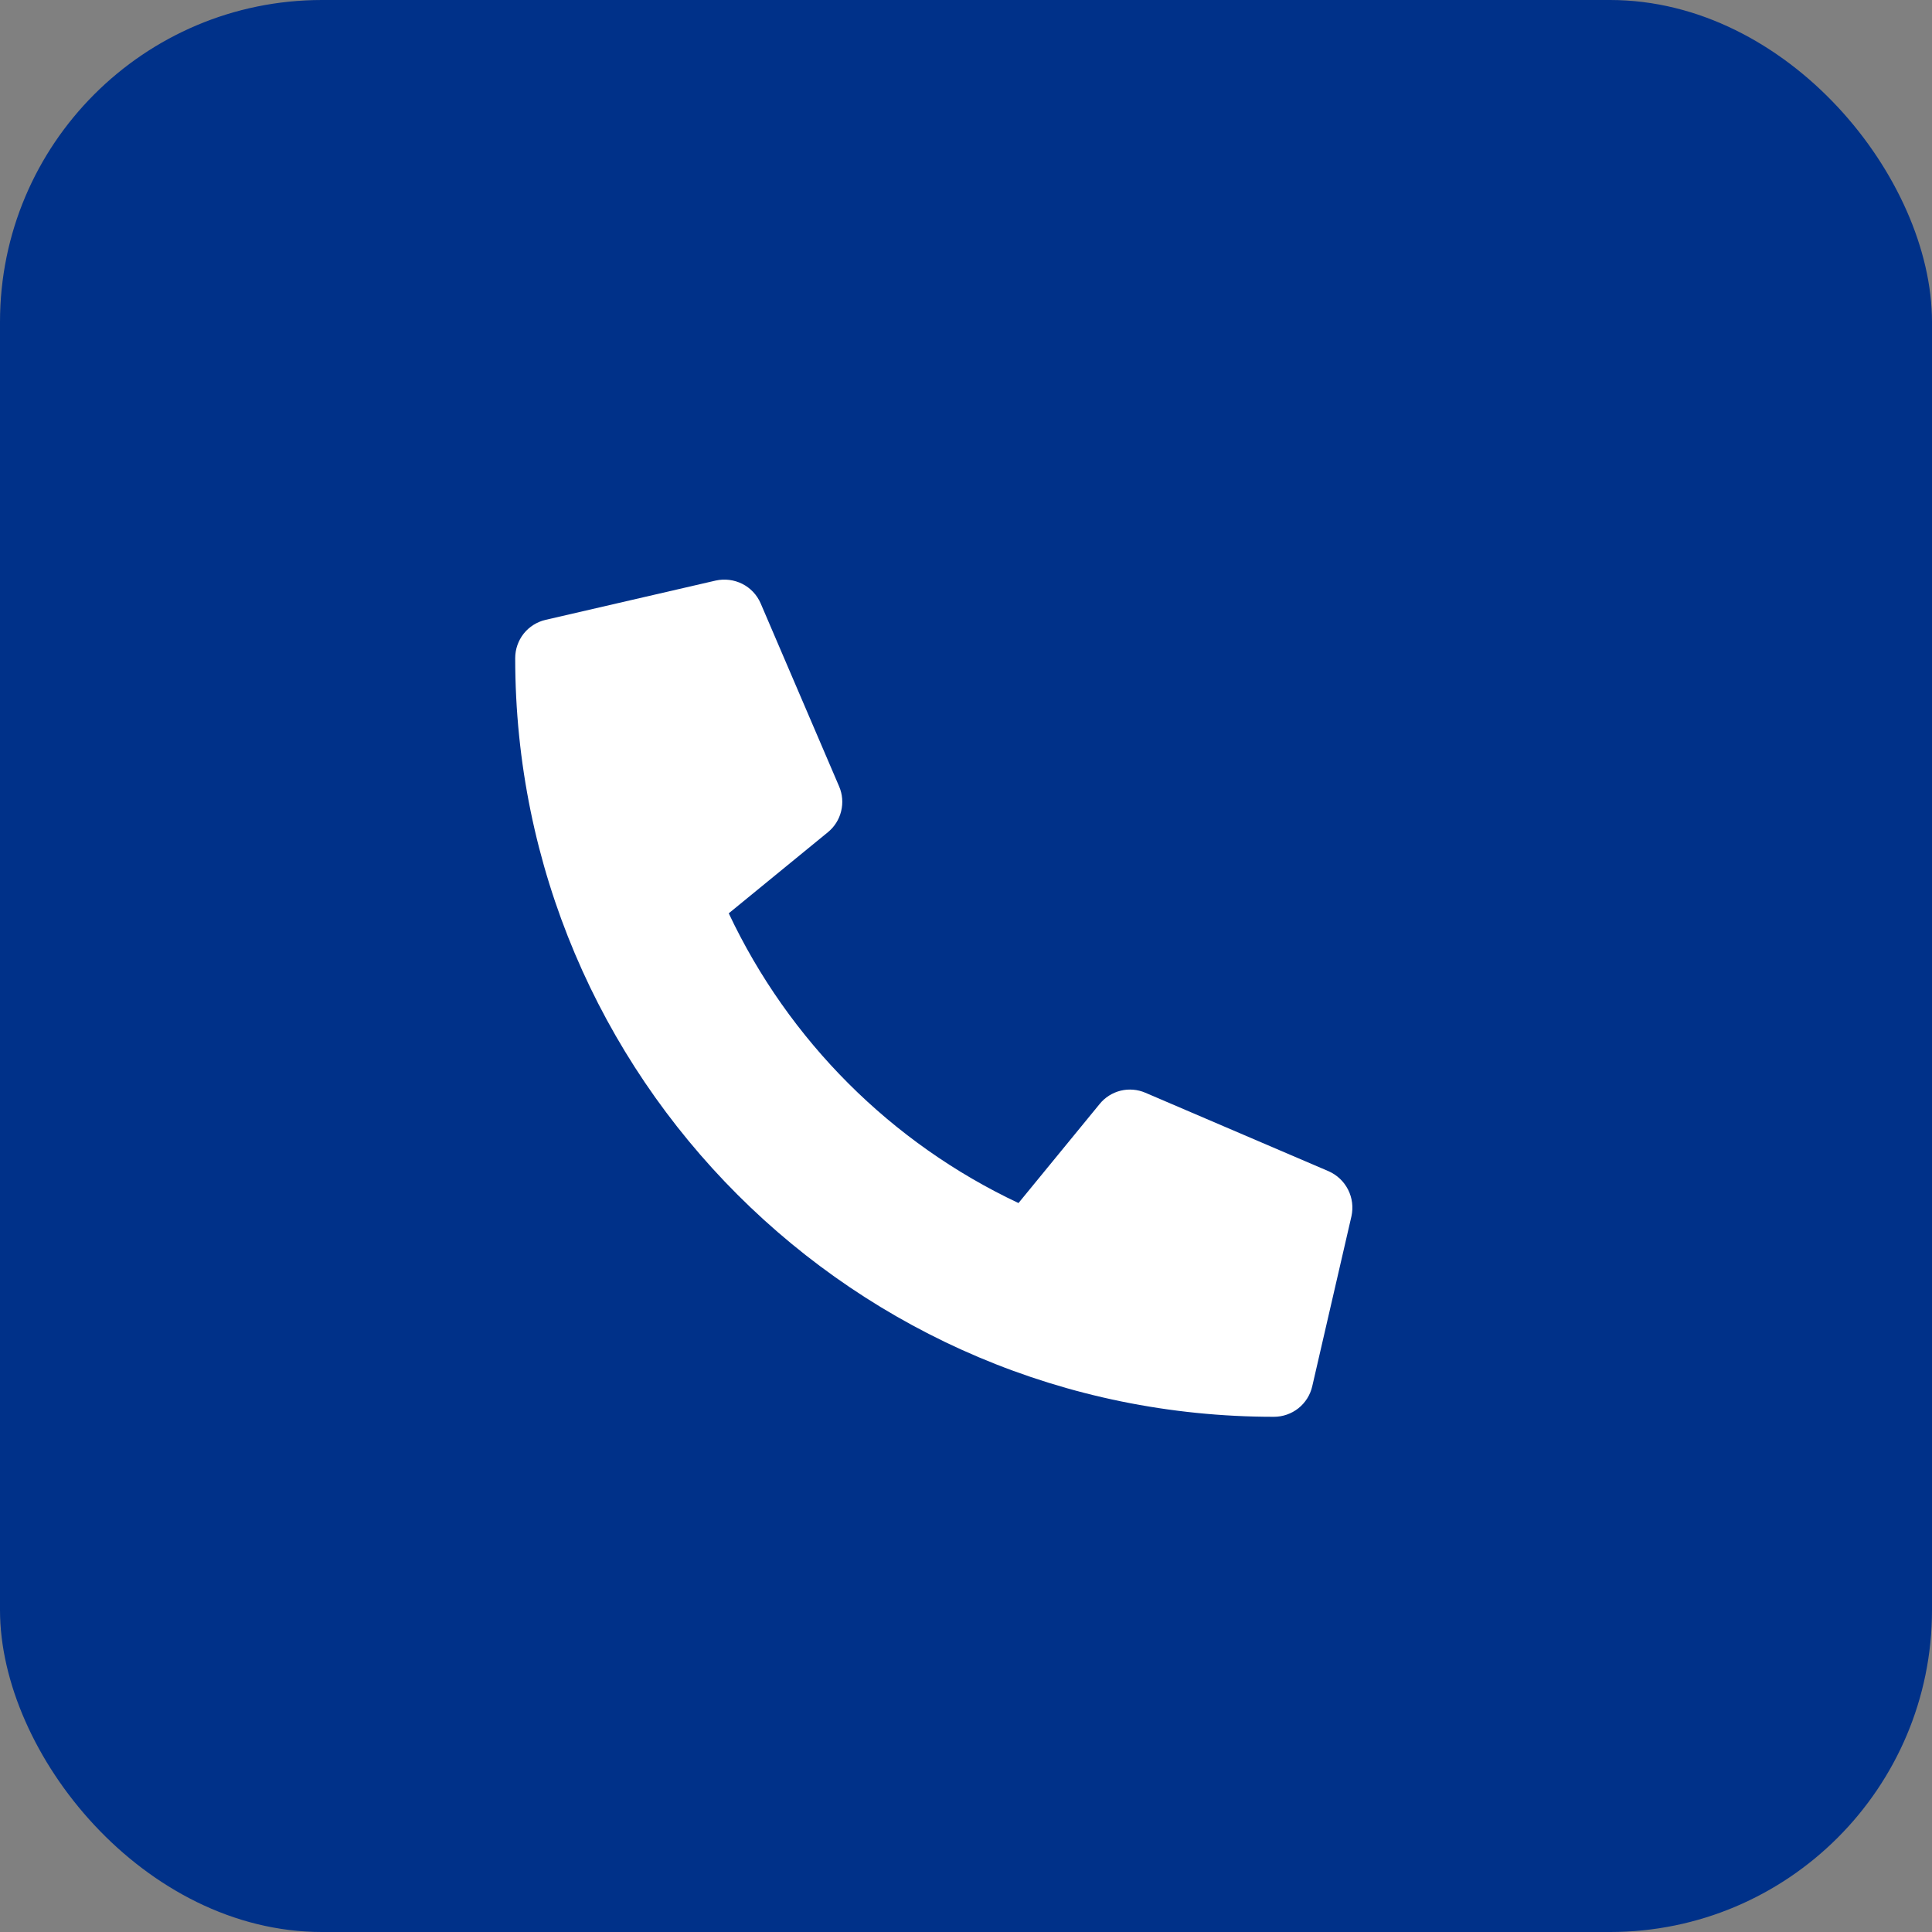 <?xml version="1.0" encoding="UTF-8"?>
<svg xmlns="http://www.w3.org/2000/svg" width="30" height="30" viewBox="0 0 30 30" fill="none">
  <rect x="0" y="0" width="30" height="30" fill="#808080" stroke="none"/>
  <rect width="30" height="30" rx="5" fill="#003189"></rect>
  <path d="M20.629 18.186L17.785 16.968C17.664 16.916 17.529 16.905 17.401 16.936C17.273 16.968 17.158 17.04 17.075 17.143L15.815 18.681C13.839 17.75 12.248 16.159 11.316 14.182L12.855 12.923C12.957 12.84 13.03 12.725 13.061 12.597C13.093 12.469 13.082 12.333 13.03 12.212L11.811 9.368C11.754 9.237 11.653 9.13 11.526 9.066C11.398 9.002 11.252 8.984 11.113 9.015L8.472 9.625C8.338 9.656 8.218 9.731 8.132 9.839C8.047 9.947 8 10.081 8 10.219C8 16.731 13.279 22 19.782 22C19.919 22 20.053 21.953 20.161 21.868C20.269 21.782 20.345 21.662 20.376 21.528L20.985 18.887C21.016 18.747 20.998 18.601 20.933 18.473C20.868 18.345 20.761 18.244 20.629 18.186Z" fill="white"></path>
</svg>
